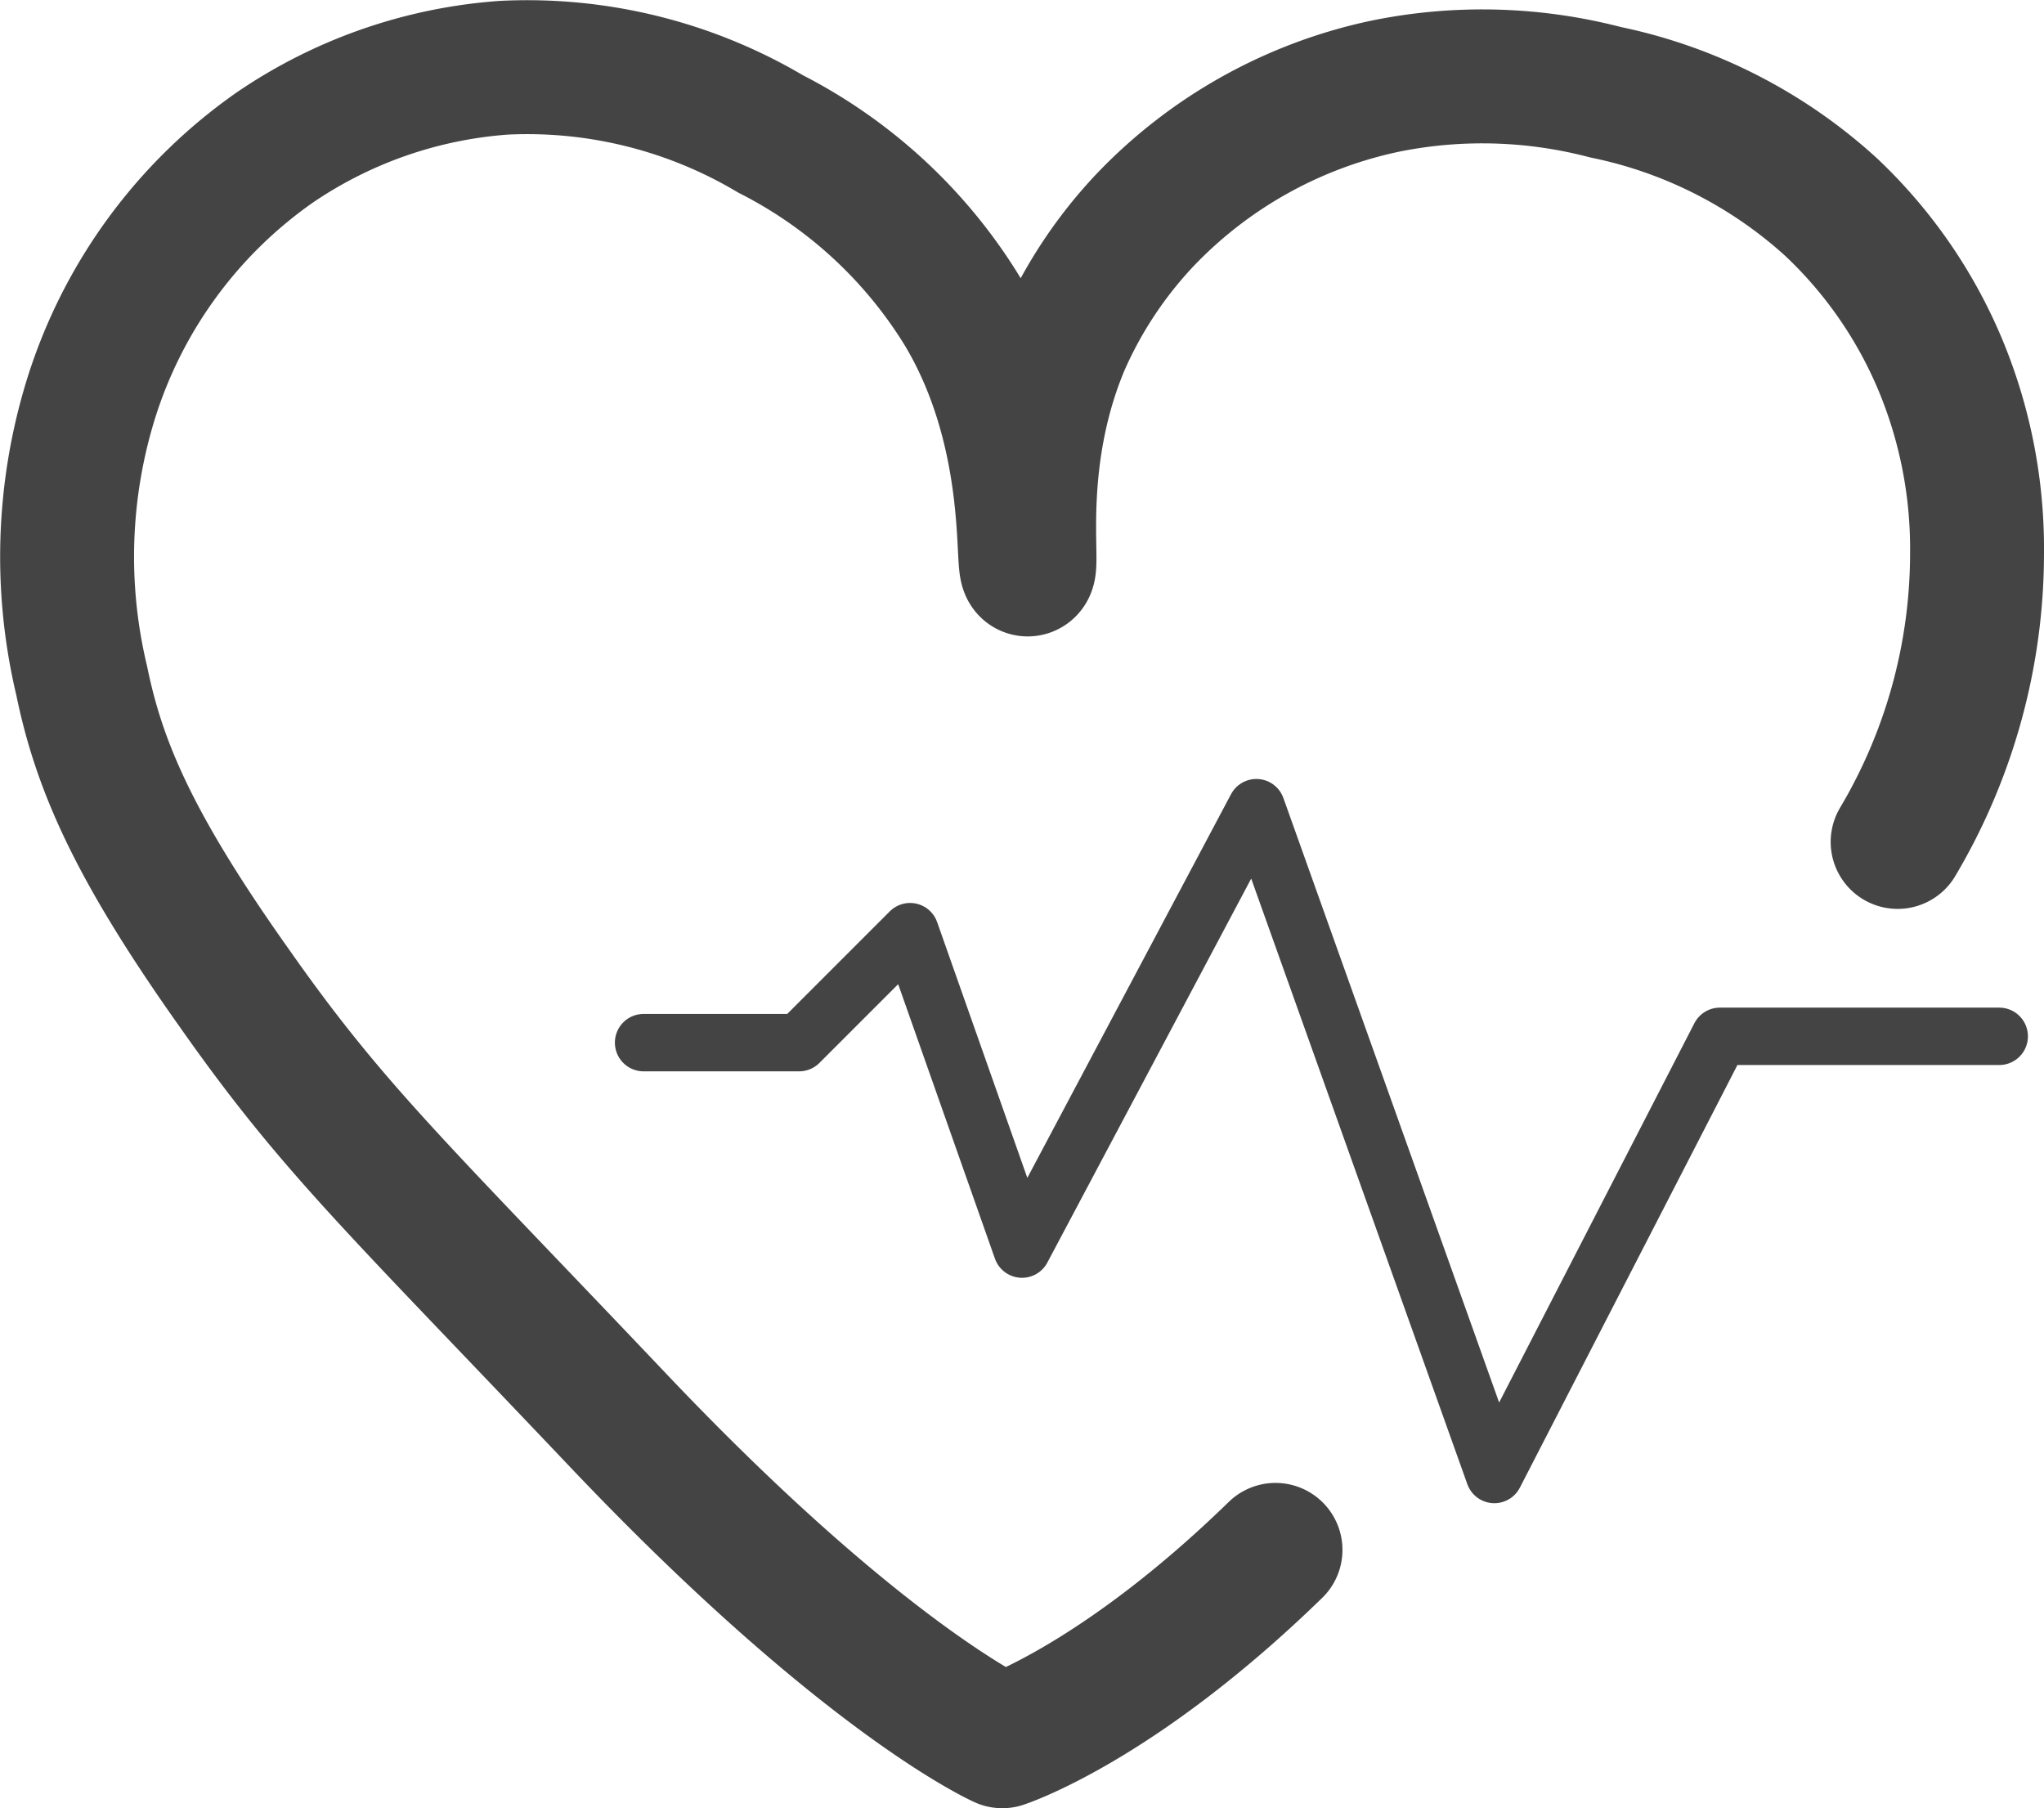 <svg xmlns="http://www.w3.org/2000/svg" viewBox="0 0 106.84 94.5"><defs><style>.cls-1,.cls-2{fill:none;stroke:#444444;stroke-linecap:round;stroke-linejoin:round;}.cls-1{stroke-width:7px;}.cls-2{stroke-width:3px;}</style></defs><g id="Capa_2" data-name="Capa 2"><g id="Capa_6" data-name="Capa 6"><path class="cls-1" d="M99.19,44a29.56,29.56,0,0,0,4.15-15.1,25,25,0,0,0-1.83-9.62,24.14,24.14,0,0,0-5.8-8.46,25,25,0,0,0-11.79-6,25.44,25.44,0,0,0-11.45-.33,24.28,24.28,0,0,0-12.61,7A22.73,22.73,0,0,0,55.55,18C53,24.08,54.1,29.74,53.72,29.76s.42-7.18-3.48-13.6A25.13,25.13,0,0,0,40.28,7,24.94,24.94,0,0,0,26.34,3.54,24.34,24.34,0,0,0,14.39,7.69,25.17,25.17,0,0,0,4.77,20.8a27.88,27.88,0,0,0-.5,14.77c.9,4.39,2.68,8.61,8,16.1C17.42,59,20.63,61.92,32.32,74.24,45.25,87.86,52.39,91,52.39,91s6-1.94,14.28-10"/><polyline class="cls-2" points="33.64 54.49 41.77 54.49 47.57 48.69 53.42 65.28 65.67 42.21 78.11 77.06 89.9 54.16 104.5 54.16"/></g></g></svg>